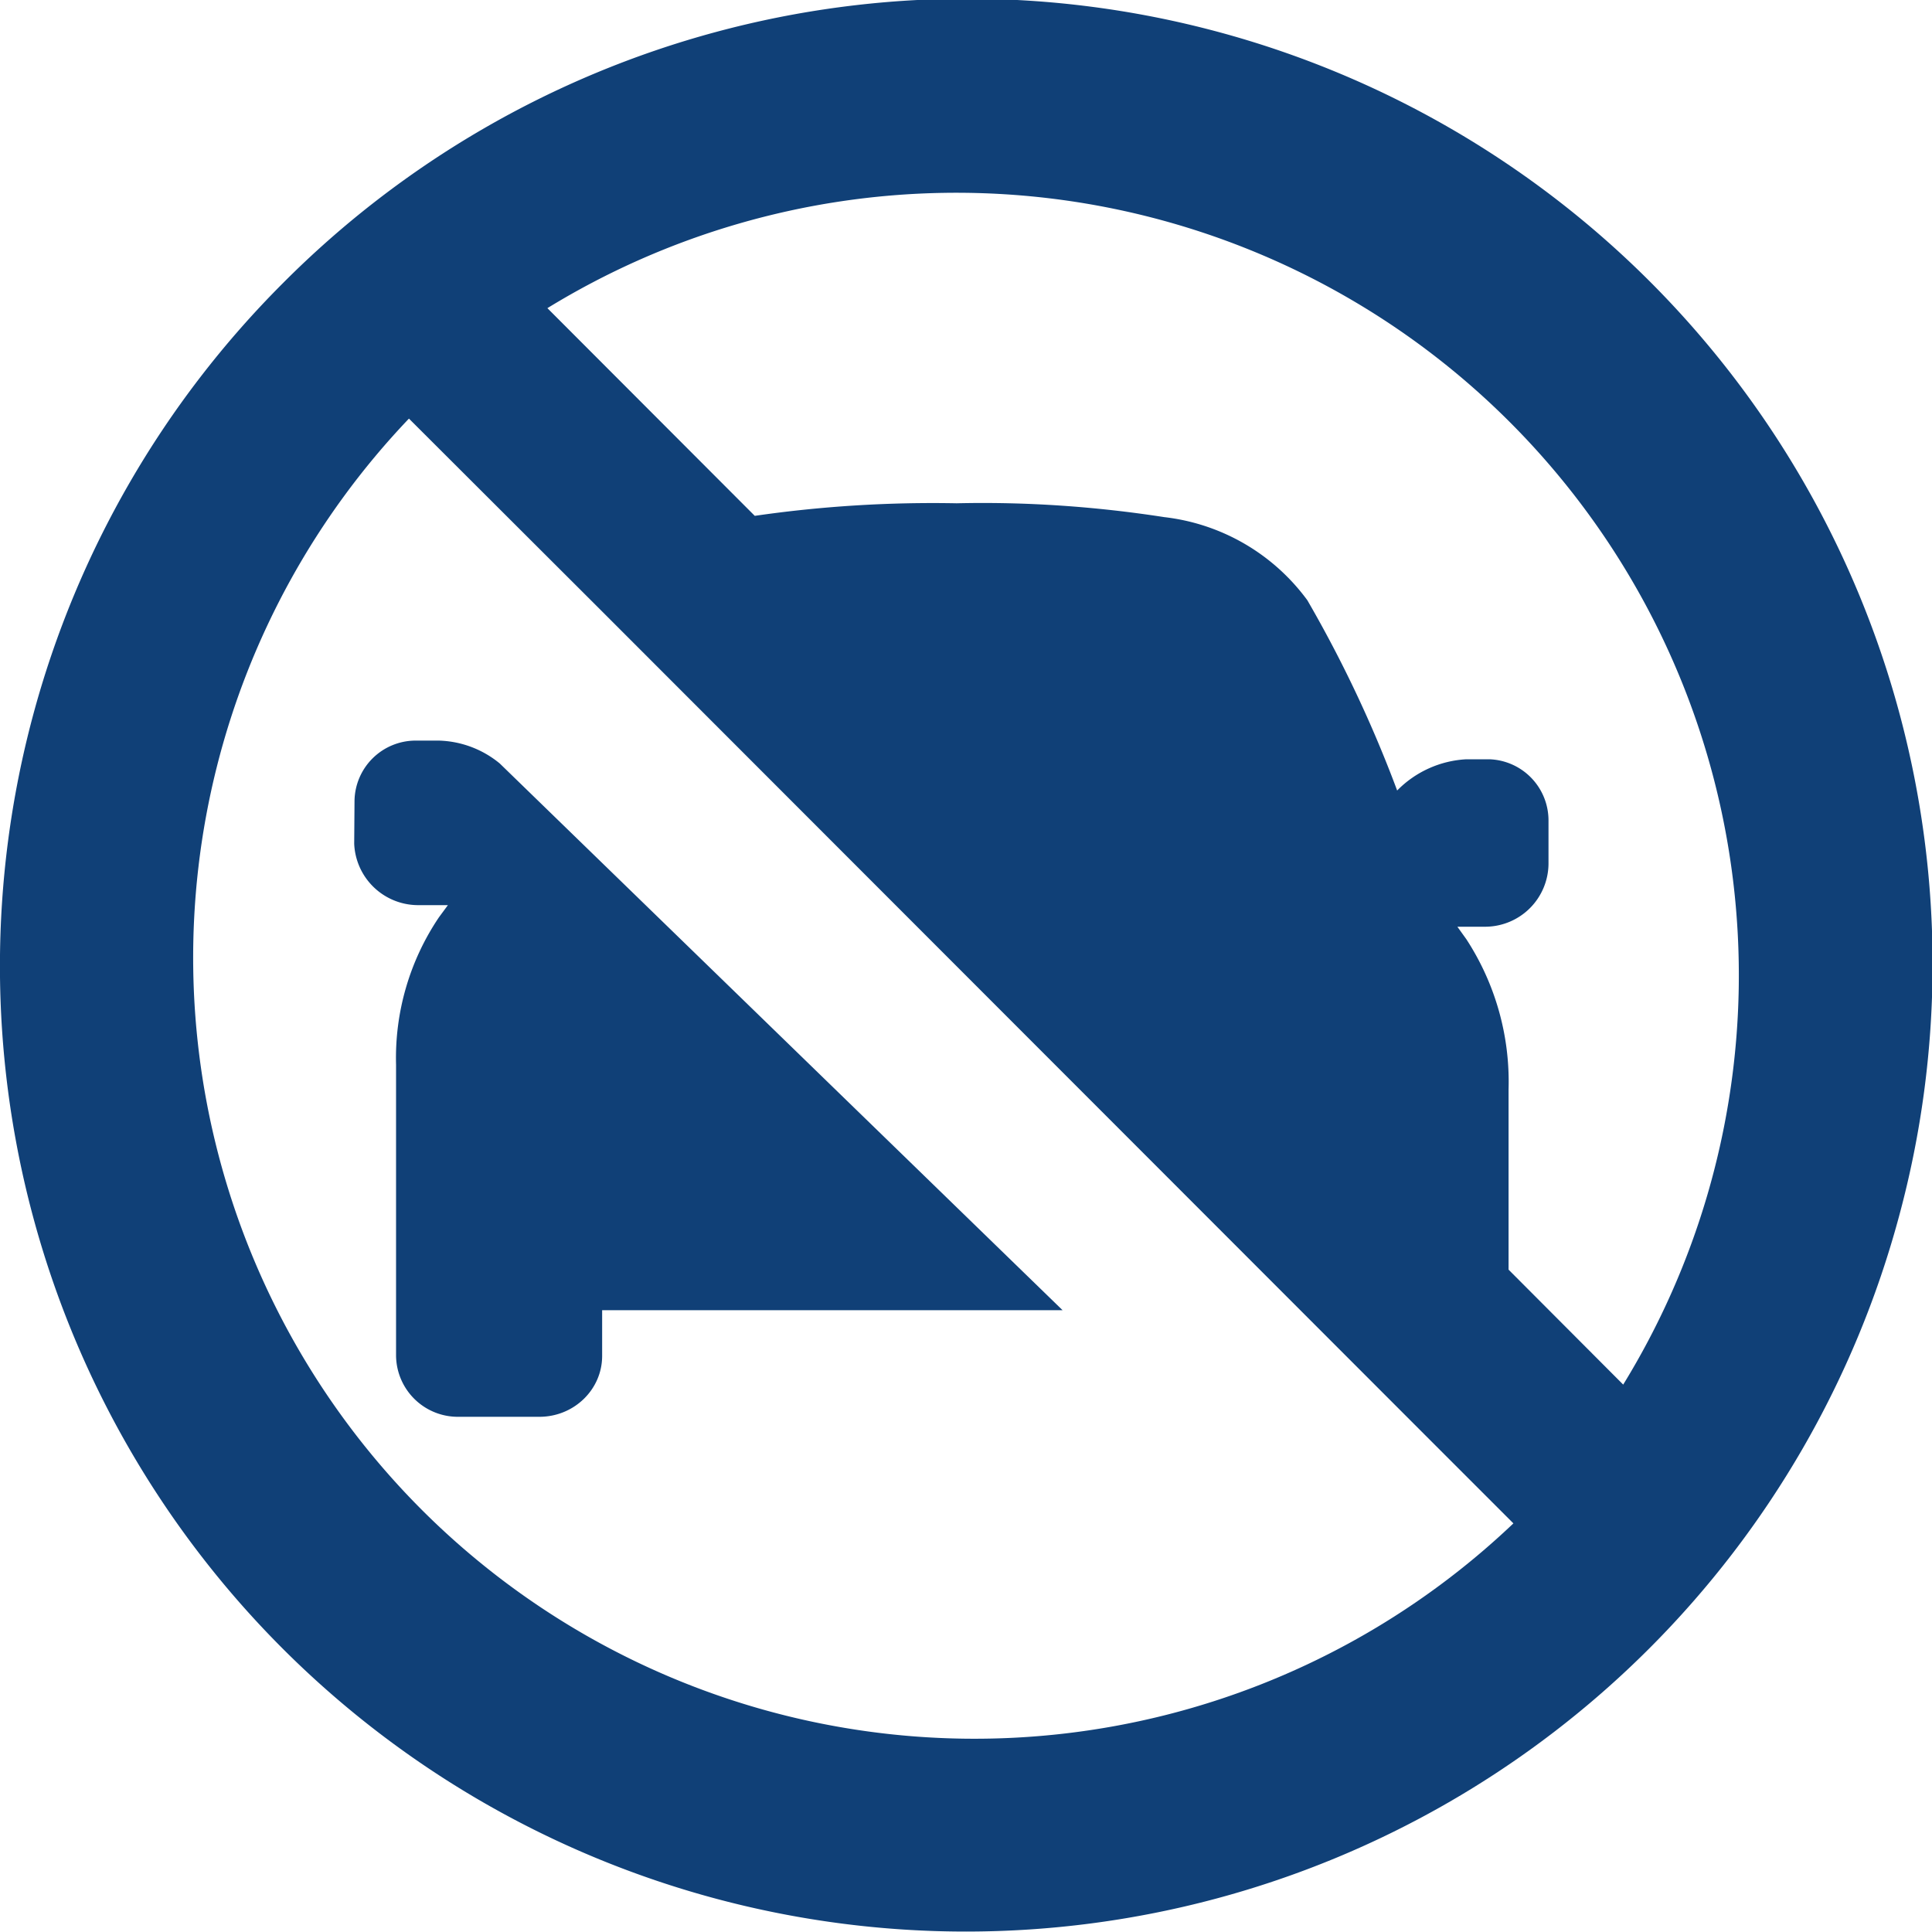 <svg xmlns="http://www.w3.org/2000/svg" xmlns:xlink="http://www.w3.org/1999/xlink" width="60" height="60" viewBox="0 0 60 60"><defs><path id="iw32a" d="M748.79 1170.21a29.98 29.98 0 0 1 0-42.42 29.98 29.98 0 0 1 50.19 28.97 30.01 30.01 0 0 1-50.19 13.45zm8.21-41.64l6.44 6.45c2.07-.3 4.17-.43 6.27-.39 2.16-.05 4.32.1 6.45.43a6.42 6.42 0 0 1 4.44 2.58 38.9 38.9 0 0 1 2.79 5.91 3.25 3.25 0 0 1 2.15-.97h.71a1.9 1.9 0 0 1 1.84 1.9v1.36a1.97 1.97 0 0 1-1.94 1.94h-.89l.28.39a8.1 8.1 0 0 1 1.31 4.66v5.6l3.56 3.57a24.3 24.3 0 0 0-33.41-33.43zm-3.9 37.32a24.28 24.28 0 0 0 33.9.42l-2.51-2.51-25.81-25.83-5.98-5.97a24.26 24.26 0 0 0 .4 33.89zm-2.09-22.03a1.9 1.9 0 0 1 1.89-1.86h.73a3.1 3.1 0 0 1 1.89.71l17.48 16.98h-14.3v1.42c0 1.04-.87 1.89-1.95 1.89h-2.5a1.92 1.92 0 0 1-1.95-1.89v-9.04a7.81 7.81 0 0 1 1.33-4.58l.28-.38h-.94a1.99 1.99 0 0 1-1.97-1.91l.01-1.34z"/></defs><g><g transform="translate(-740 -1119)"><use fill="#104077" xlink:href="#iw32a"/></g></g></svg>